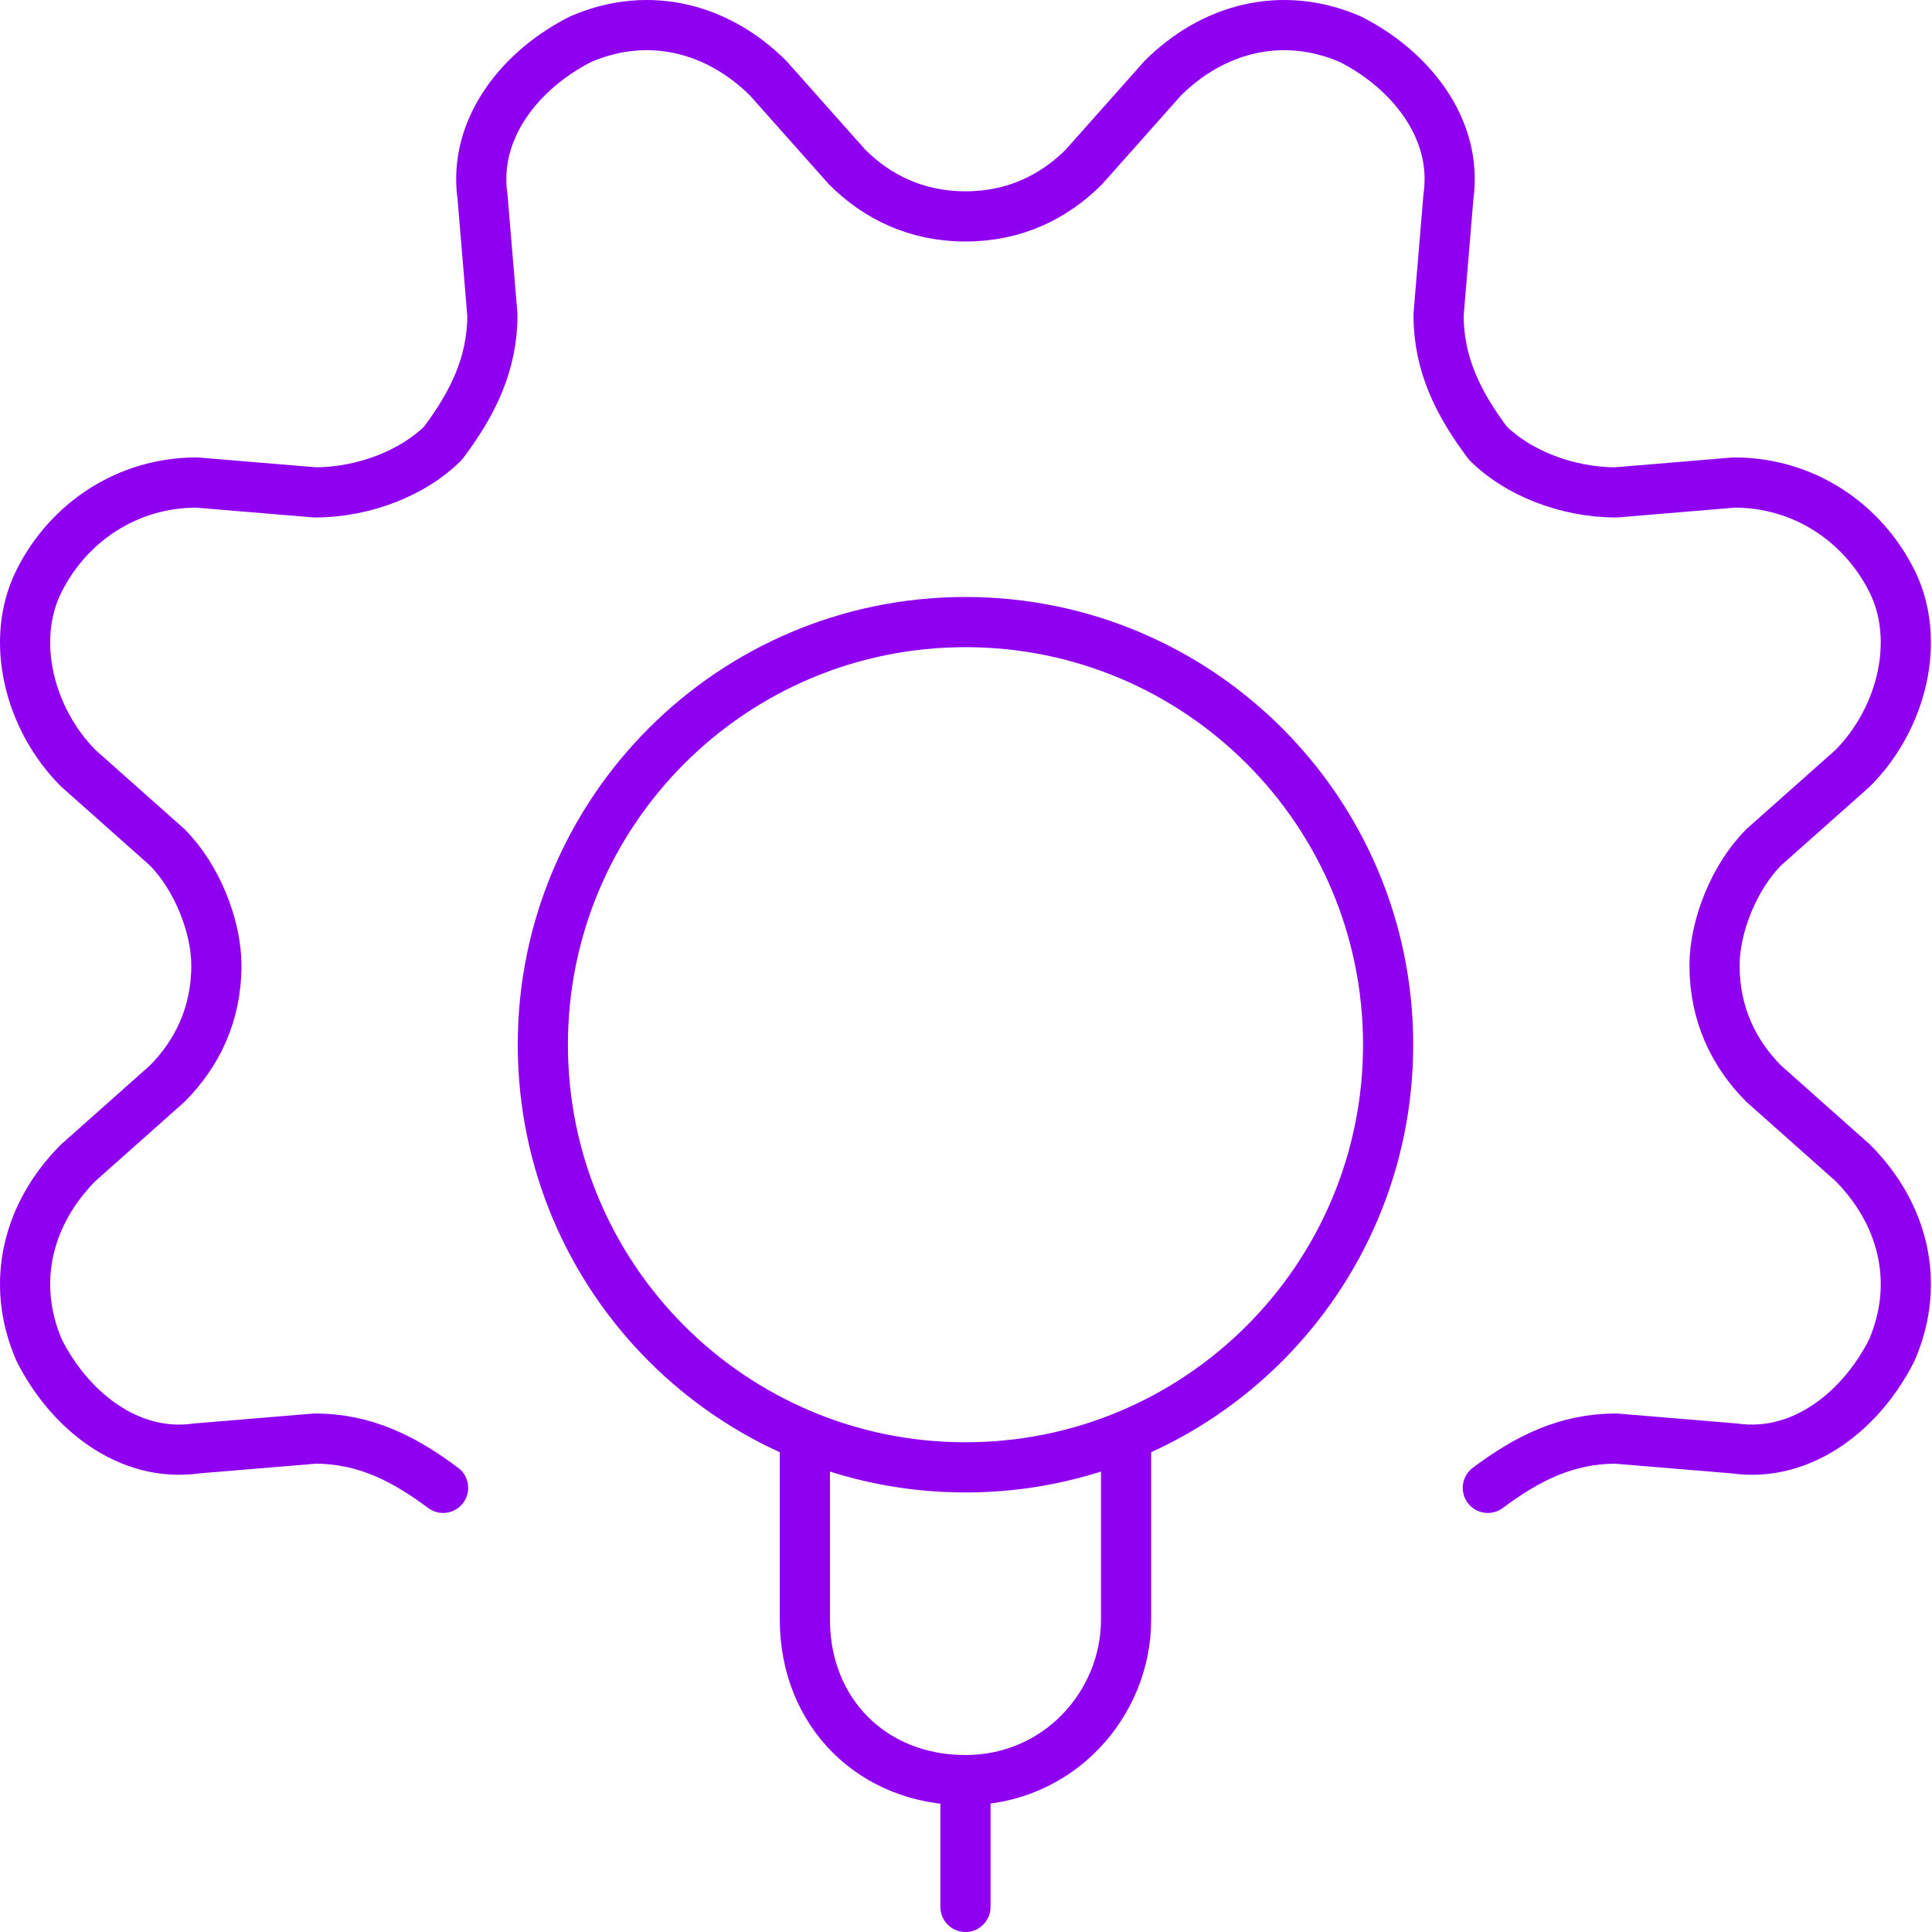 <svg xmlns="http://www.w3.org/2000/svg" width="77" height="77" viewBox="0 0 77 77" fill="none"><path d="M44.88 57.223V64.546C44.88 67.915 42.185 70.947 38.479 70.947M38.479 70.947C34.773 70.947 32.078 68.252 32.078 64.546V57.223M38.479 70.947V76M59.298 59.299C60.87 58.12 62.441 57.335 64.405 57.335L69.119 57.727C71.869 58.12 74.226 56.156 75.404 53.799C76.582 51.049 75.797 48.3 73.833 46.336L70.297 43.193C69.119 42.014 68.333 40.443 68.333 38.479C68.333 36.908 69.119 34.944 70.297 33.765L73.833 30.623C75.797 28.659 76.582 25.516 75.404 23.159C74.226 20.802 71.869 19.231 69.119 19.231L64.405 19.624C62.441 19.624 60.477 18.838 59.298 17.659C58.12 16.088 57.334 14.517 57.334 12.553L57.727 7.839C58.12 5.089 56.156 2.732 53.799 1.554C51.049 0.375 48.299 1.161 46.335 3.125L43.193 6.66C42.014 7.839 40.443 8.625 38.479 8.625C36.515 8.625 34.944 7.839 33.765 6.66L30.623 3.125C28.658 1.161 25.909 0.375 23.159 1.554C20.802 2.732 18.838 5.089 19.231 7.839L19.624 12.553C19.624 14.517 18.838 16.088 17.66 17.659C16.481 18.838 14.517 19.624 12.553 19.624L7.839 19.231C5.089 19.231 2.732 20.802 1.554 23.159C0.375 25.516 1.161 28.659 3.125 30.623L6.66 33.765C7.839 34.944 8.624 36.908 8.624 38.479C8.624 40.443 7.839 42.014 6.66 43.193L3.125 46.336C1.161 48.3 0.375 51.049 1.554 53.799C2.732 56.156 5.089 58.12 7.839 57.727L12.553 57.335C14.517 57.335 16.088 58.12 17.66 59.299M55.324 41.637C55.324 50.94 47.782 58.482 38.479 58.482C29.176 58.482 21.635 50.94 21.635 41.637C21.635 32.334 29.176 24.793 38.479 24.793C47.782 24.793 55.324 32.334 55.324 41.637Z" stroke="#9000F0" stroke-width="2" stroke-linecap="round" stroke-linejoin="round"></path></svg>